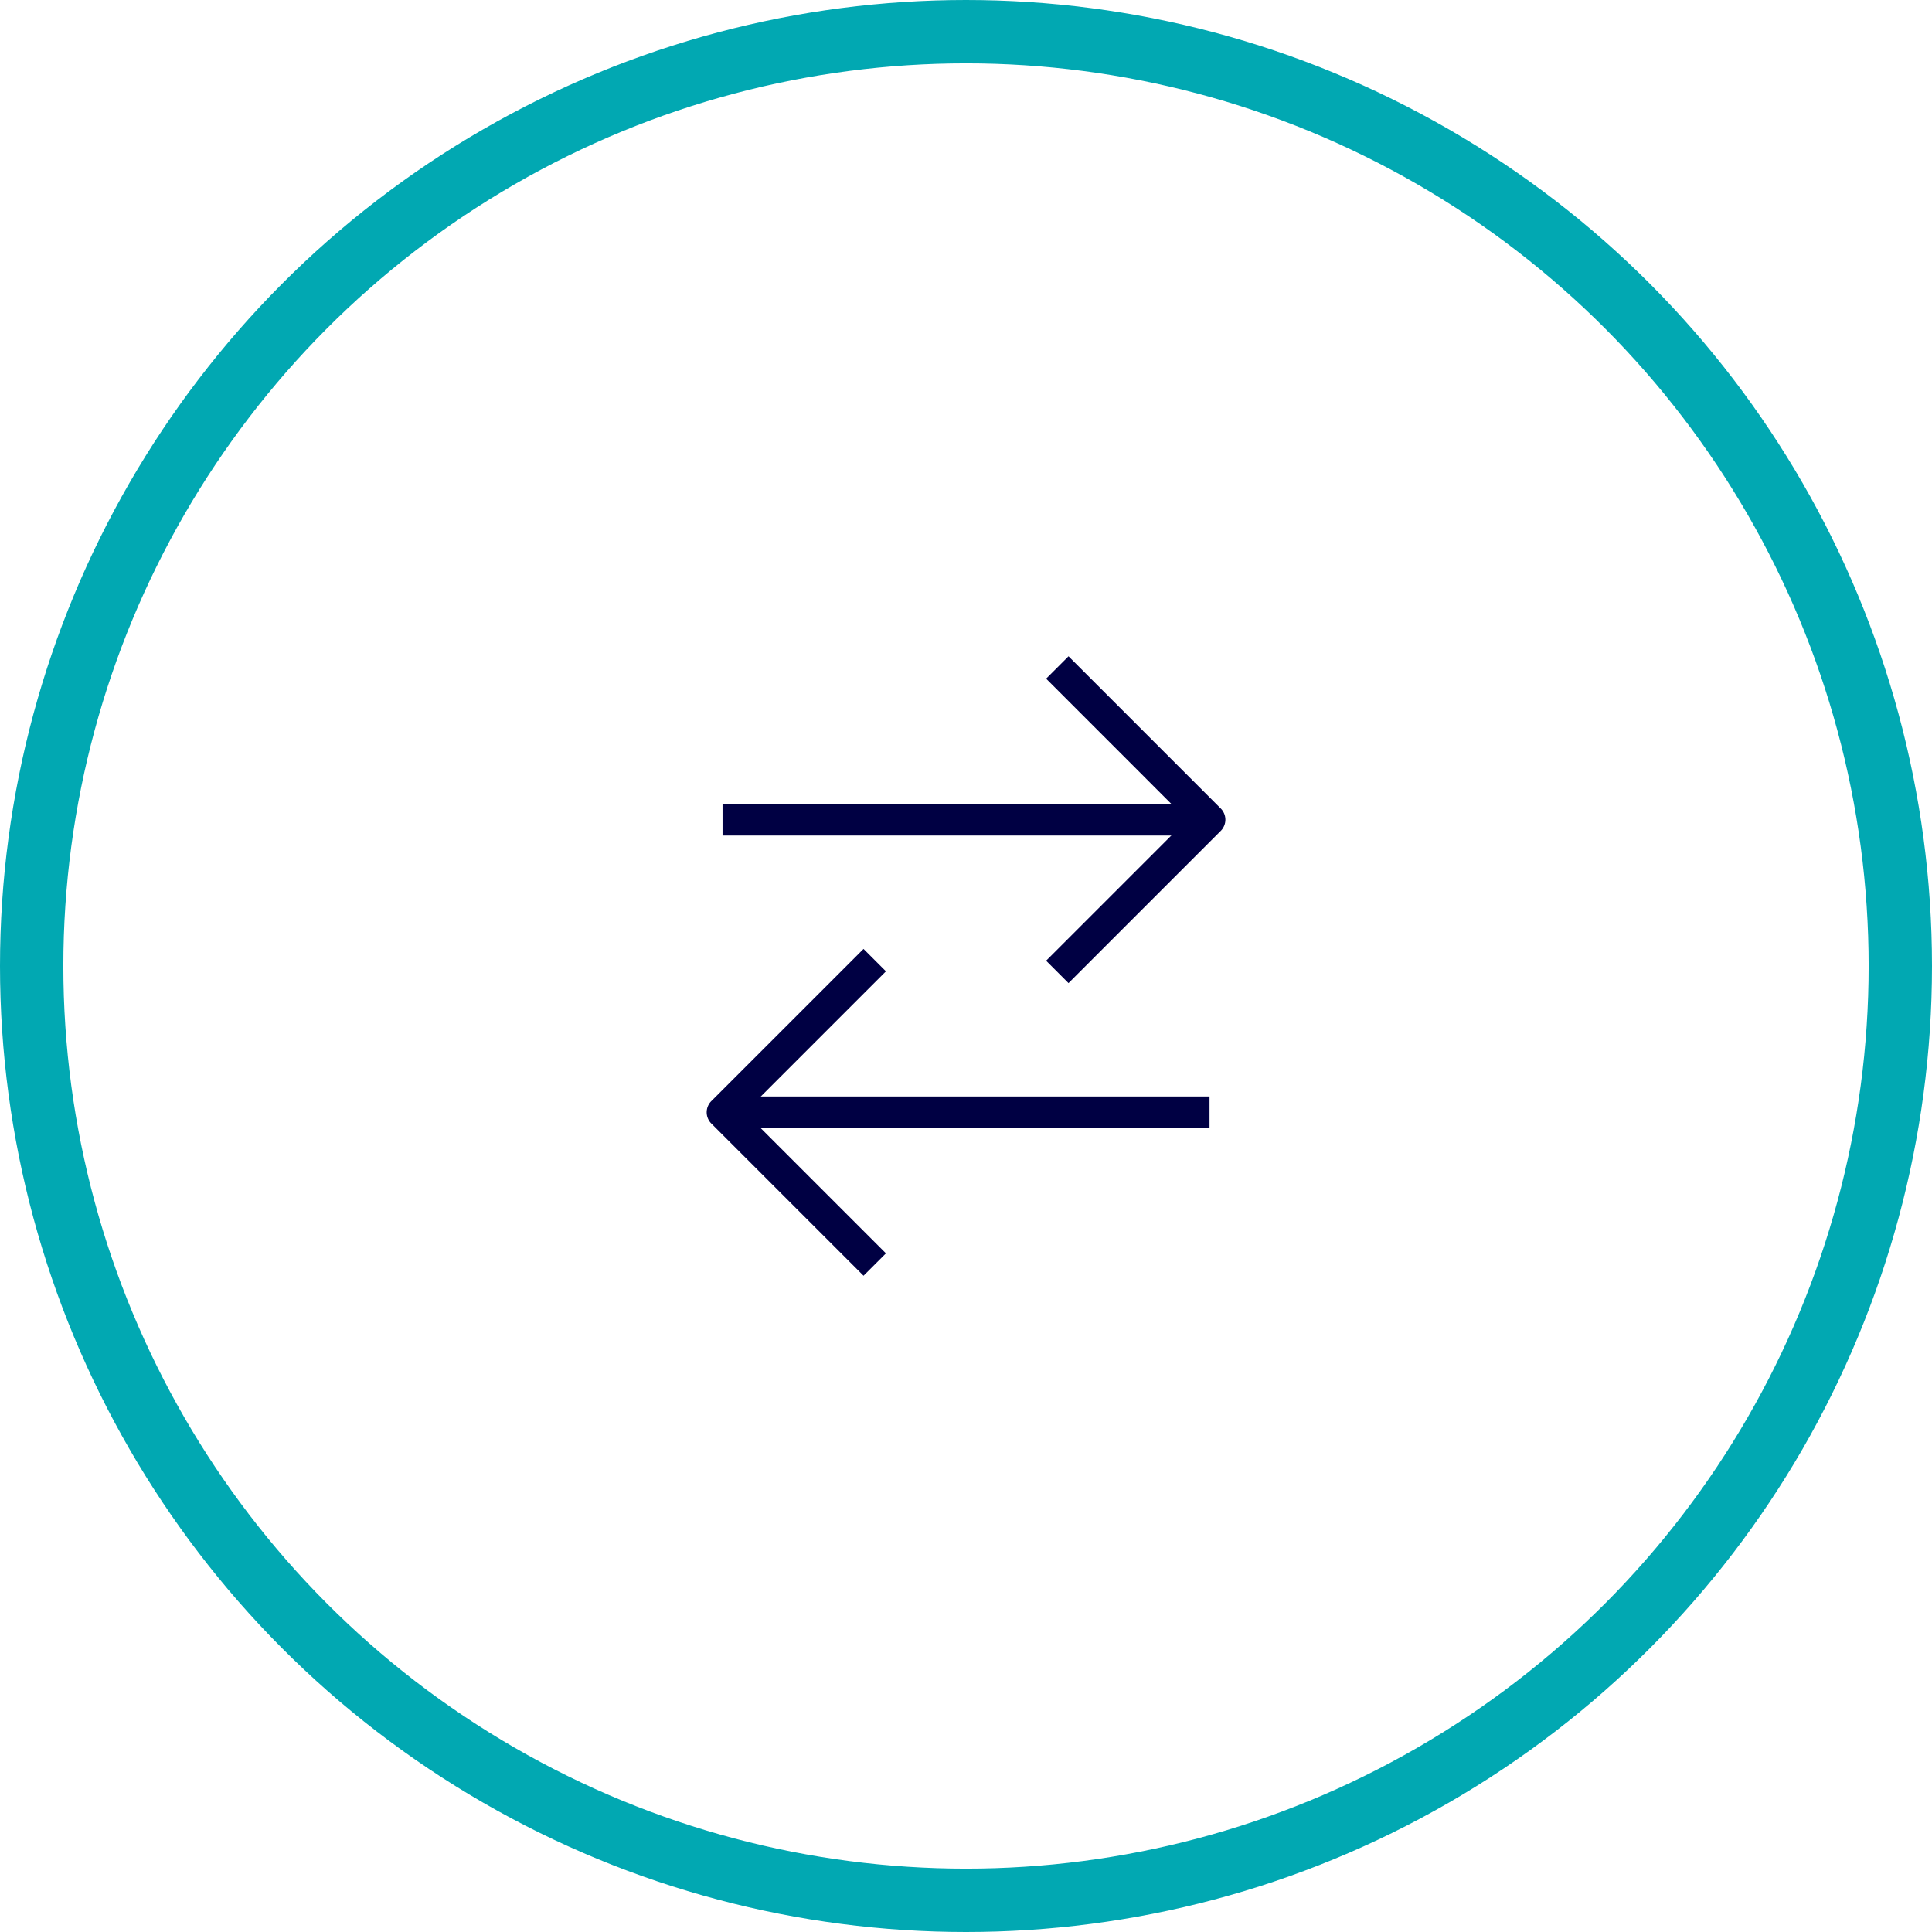 <?xml version="1.0" encoding="UTF-8"?>
<svg xmlns="http://www.w3.org/2000/svg" xmlns:xlink="http://www.w3.org/1999/xlink" width="61" height="61" viewBox="0 0 61 61">
  <defs>
    <clipPath id="clip-path">
      <rect id="Rectangle_164" data-name="Rectangle 164" width="16.376" height="19.558" transform="translate(0 0)" fill="#000043"></rect>
    </clipPath>
  </defs>
  <g id="Group_433" data-name="Group 433" transform="translate(-691 -2911)">
    <g id="Ellipse_21" data-name="Ellipse 21" transform="translate(691 2911)" fill="none" stroke="#01a8b2" stroke-width="2">
      <circle cx="30.5" cy="30.5" r="30.5" stroke="none"></circle>
      <circle cx="30.5" cy="30.5" r="29.5" fill="none"></circle>
    </g>
    <g id="Group_212" data-name="Group 212" transform="translate(713.313 2931.721)" clip-path="url(#clip-path)">
      <path id="Path_124" data-name="Path 124" d="M11.424,10.319l-.707-.707L15.169,5.16,10.717.707,11.424,0,16.23,4.806a.5.5,0,0,1,0,.707Z" fill="#000043"></path>
      <rect id="Rectangle_162" data-name="Rectangle 162" width="15.376" height="1" transform="translate(0.5 4.66)" fill="#000043"></rect>
      <path id="Path_125" data-name="Path 125" d="M4.952,19.558.146,14.752a.5.5,0,0,1,0-.707L4.952,9.24l.707.707L1.207,14.4l4.452,4.452Z" fill="#000043"></path>
      <rect id="Rectangle_163" data-name="Rectangle 163" width="15.376" height="1" transform="translate(0.5 13.899)" fill="#000043"></rect>
    </g>
  </g>
</svg>
